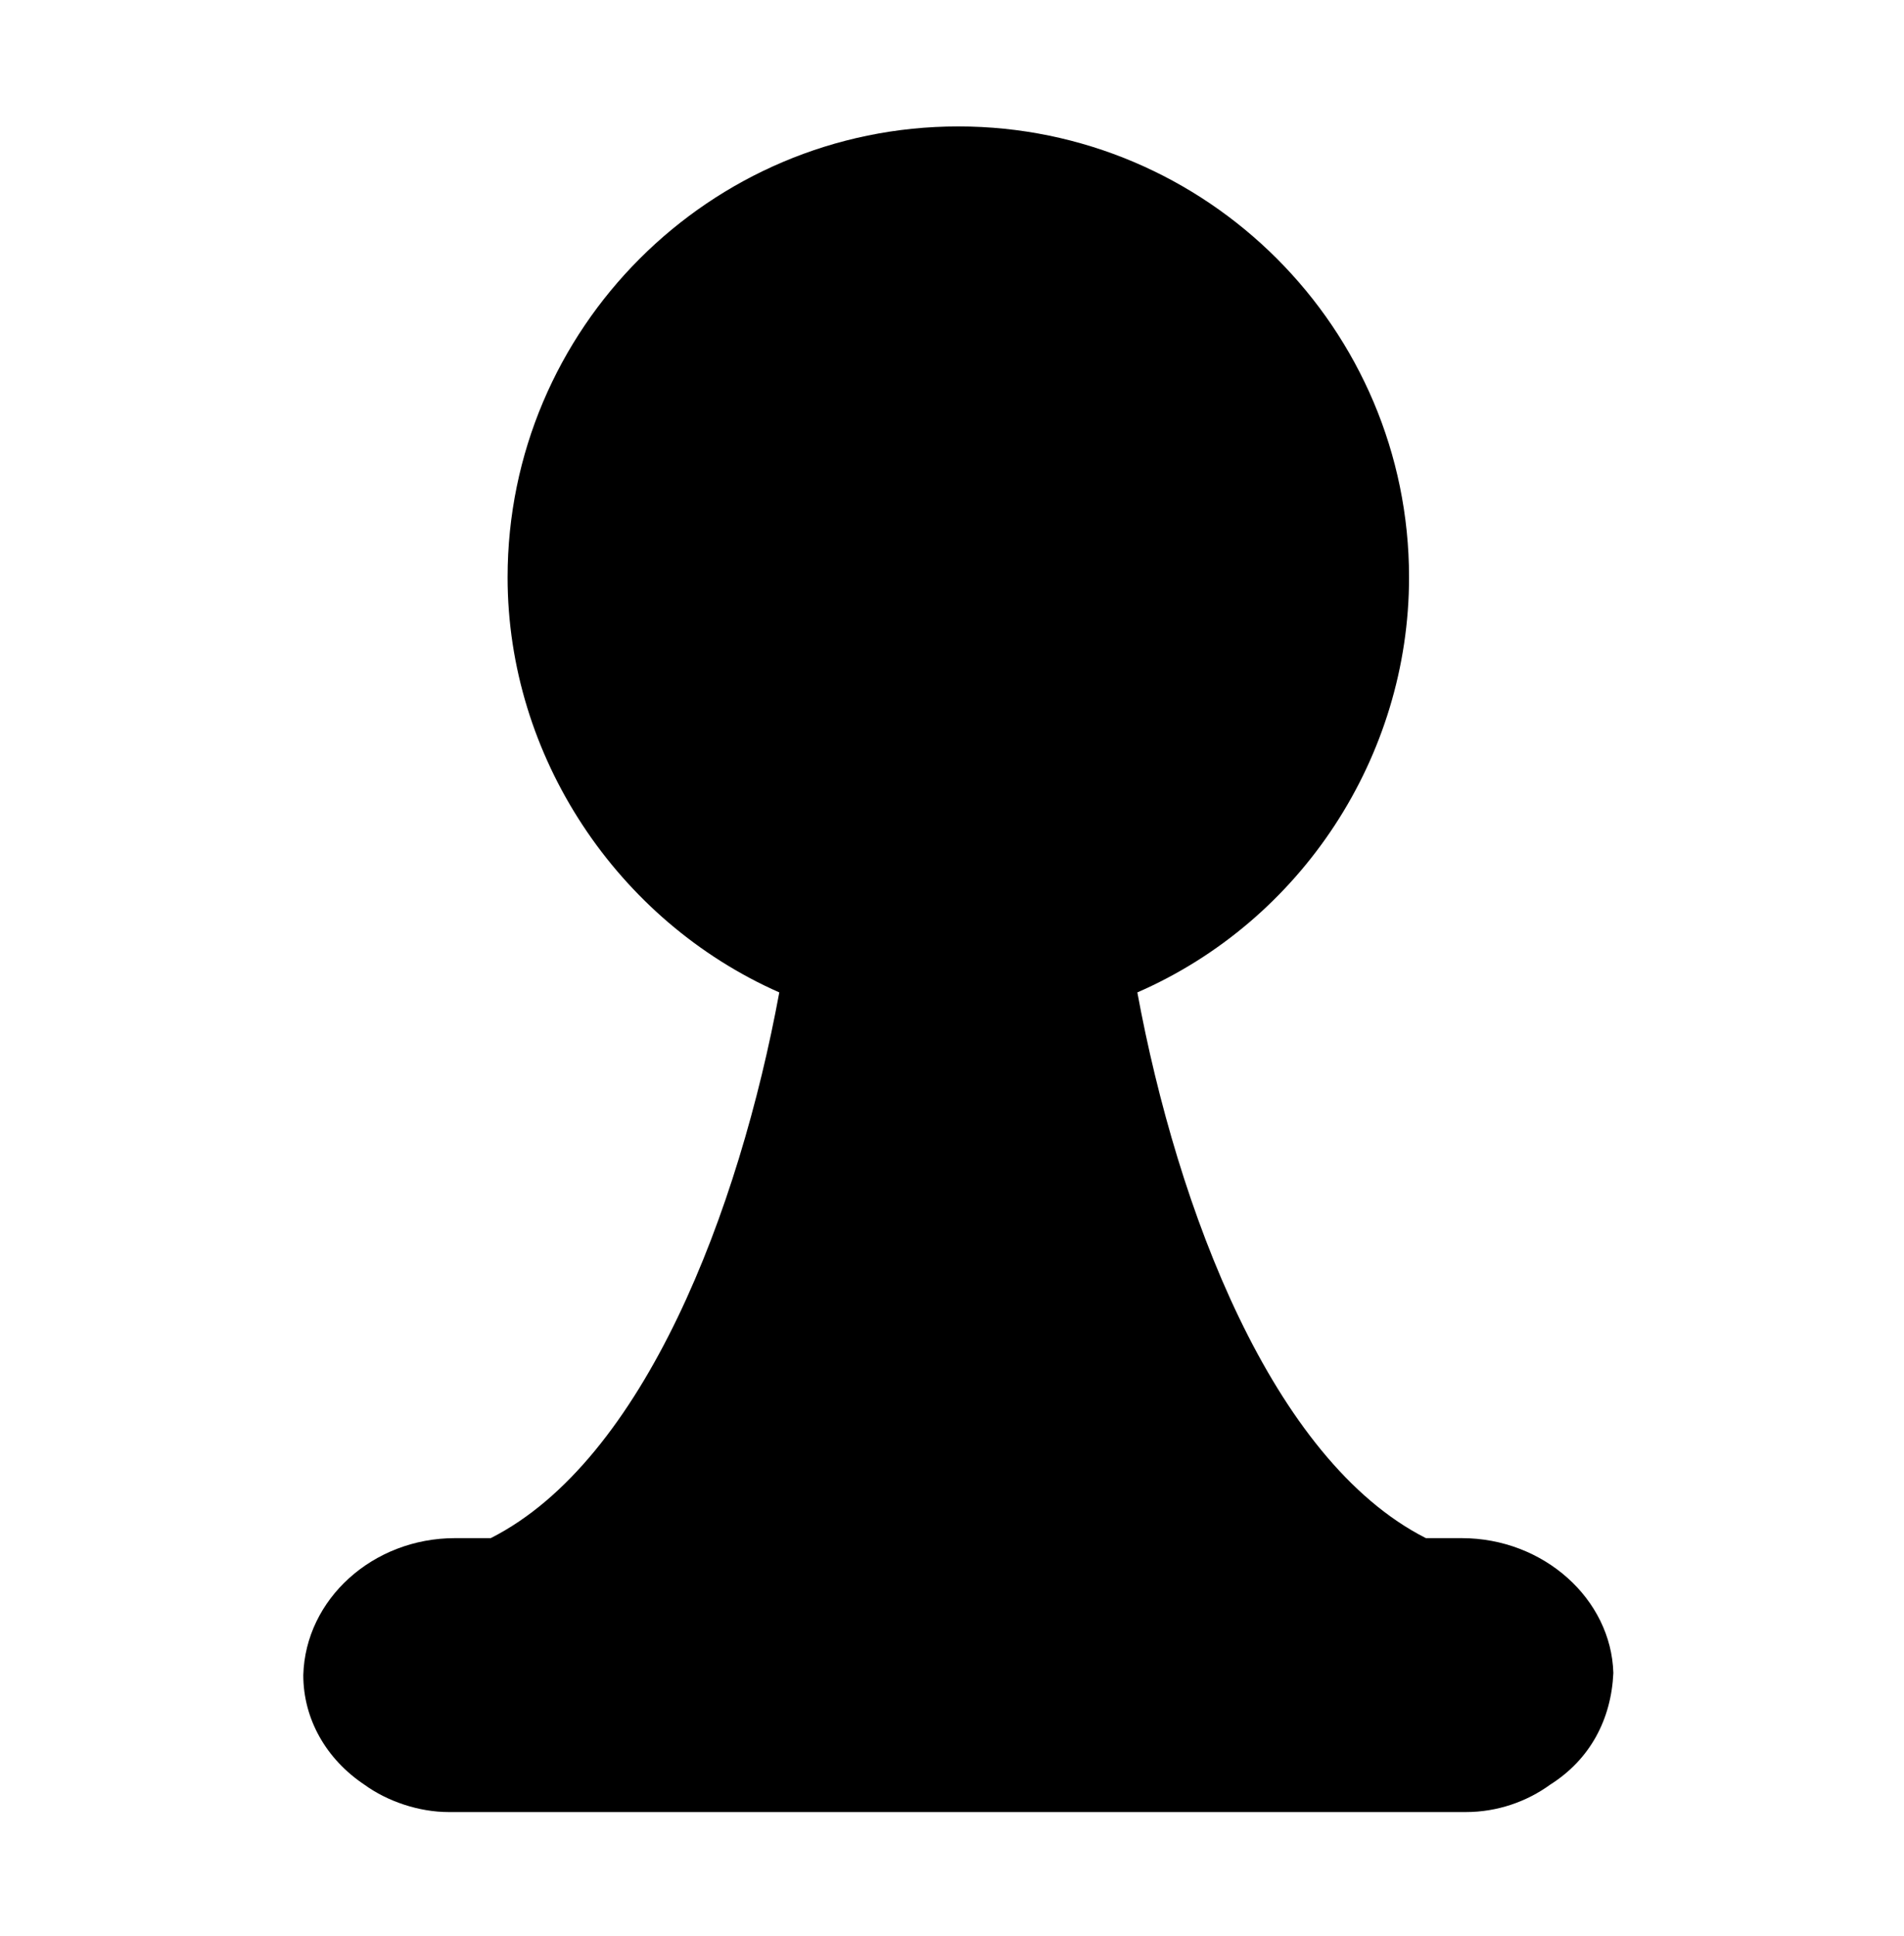 <svg xmlns="http://www.w3.org/2000/svg" xmlns:xlink="http://www.w3.org/1999/xlink" id="Layer_1" x="0px" y="0px" viewBox="0 0 90.4 91.9" style="enable-background:new 0 0 90.4 91.9;" xml:space="preserve">
<path d="M69.4,73h-1.7C60.4,69.3,55.9,57.4,54,47.1c7.8-3.4,12.9-11.2,12.9-19.7C66.9,15.6,57.3,6,45.5,6s-21.4,9.6-21.4,21.4  c0,8.5,5.2,16.3,12.9,19.7C35.1,57.4,30.6,69.3,23.3,73h-1.7c-3.9,0-7.1,2.9-7.2,6.5c0,2.1,1.1,4,2.9,5.2c1.1,0.8,2.6,1.3,4,1.3  h48.3c1.5,0,2.9-0.5,4-1.3c1.9-1.2,2.9-3.1,3-5.3C76.5,75.9,73.3,73,69.4,73z"></path>
</svg>